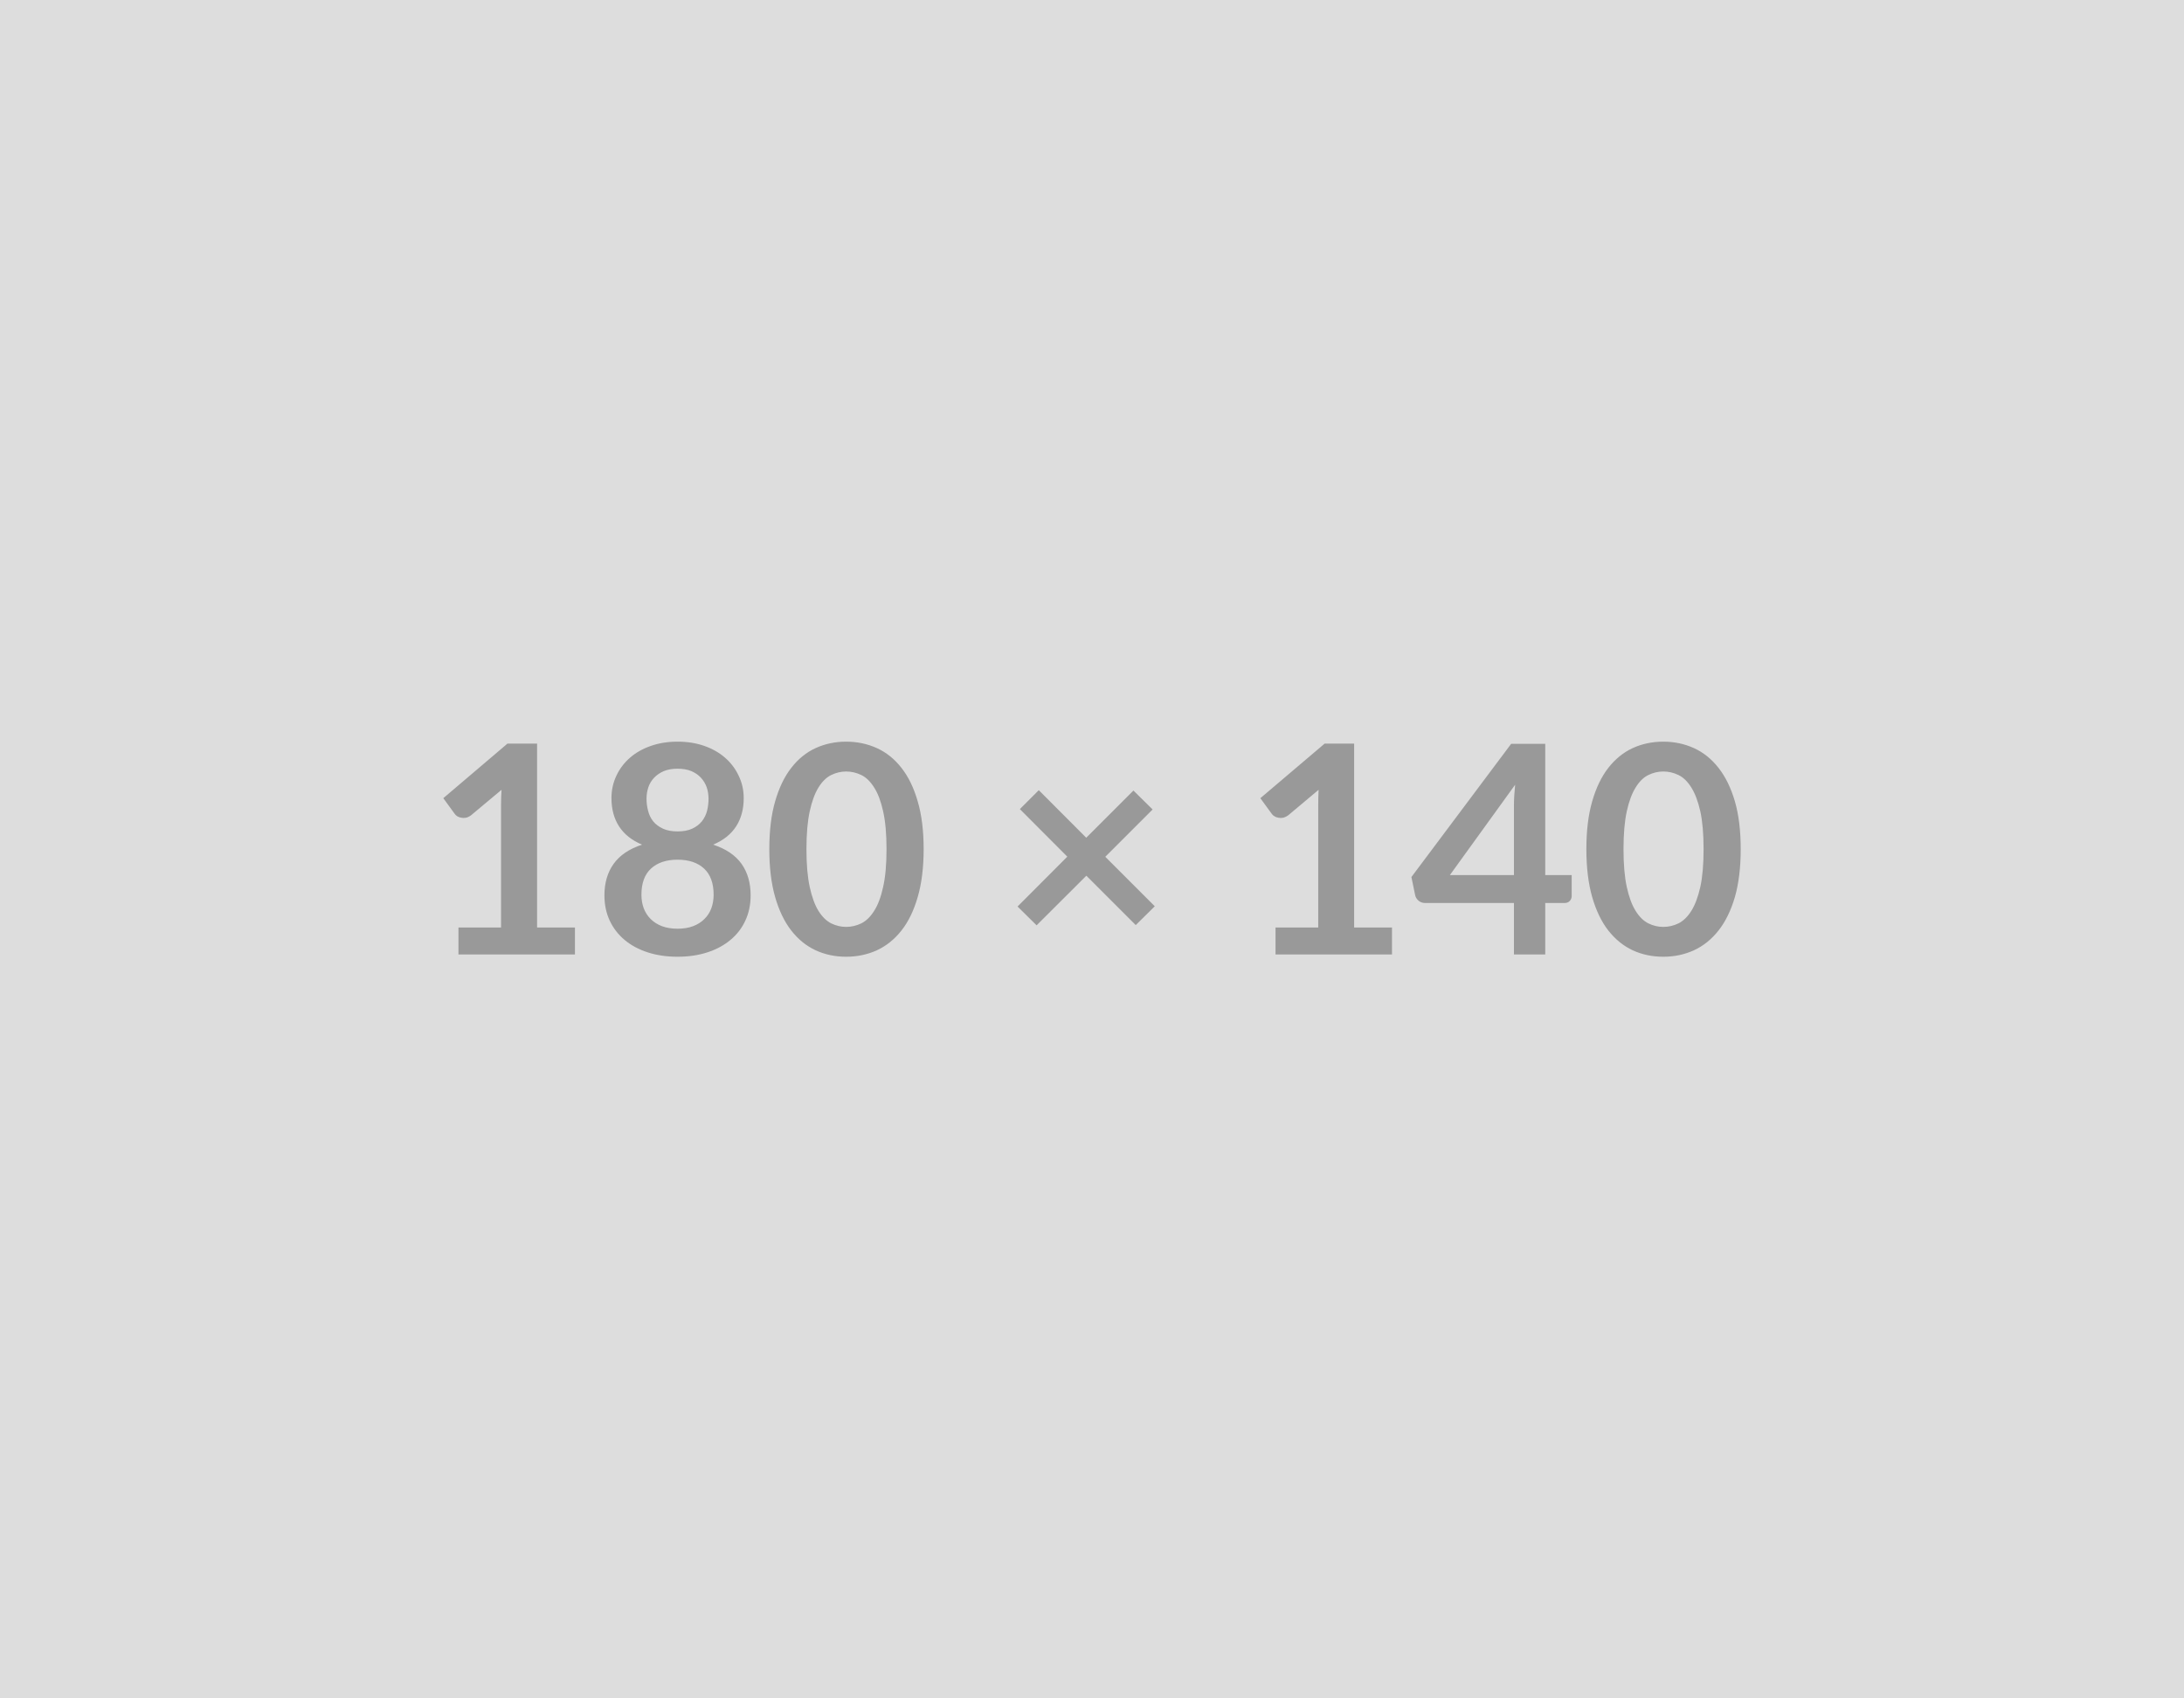 <?xml version="1.0" encoding="UTF-8"?>
<svg xmlns="http://www.w3.org/2000/svg" width="180" height="140" viewBox="0 0 180 140">
  <rect width="100%" height="100%" fill="#DDDDDD"></rect>
  <path fill="#999999" d="M44.265 76.455h3.12v2.22h-9.6v-2.22h3.51v-10.12q0-.6.04-1.23l-2.5 2.09q-.21.16-.42.21-.21.04-.4 0-.18-.03-.33-.12-.14-.09-.21-.2l-.94-1.29 5.29-4.5h2.44v15.16Zm11.58.1q.73 0 1.28-.21t.93-.59q.38-.37.57-.88.19-.52.19-1.12 0-1.43-.79-2.16-.79-.73-2.18-.73-1.39 0-2.19.73-.79.73-.79 2.16 0 .6.19 1.12.2.51.57.88.38.38.93.59.56.21 1.29.21Zm0-13.19q-.66 0-1.14.2-.48.21-.8.55-.32.34-.47.78-.15.45-.15.94 0 .52.13 1 .12.49.42.87.3.37.8.6.49.23 1.21.23t1.21-.23q.49-.23.79-.6.3-.38.43-.87.12-.48.12-1 0-.49-.15-.94-.16-.44-.47-.78-.31-.34-.79-.55-.48-.2-1.14-.2Zm2.93 6.26q1.58.52 2.34 1.58.75 1.06.75 2.6 0 1.15-.44 2.09-.43.93-1.23 1.59-.79.66-1.9 1.02-1.11.36-2.45.36-1.35 0-2.46-.36-1.11-.36-1.9-1.02-.79-.66-1.23-1.59-.44-.94-.44-2.09 0-1.54.76-2.6t2.34-1.58q-1.26-.53-1.89-1.5-.63-.97-.63-2.34 0-.98.4-1.83.4-.86 1.12-1.49.72-.63 1.73-.98 1-.35 2.2-.35 1.2 0 2.2.35 1 .35 1.72.98t1.12 1.49q.41.85.41 1.83 0 1.37-.63 2.34-.63.97-1.89 1.5Zm17.35.37q0 2.27-.49 3.95-.48 1.67-1.34 2.76-.86 1.09-2.03 1.63-1.17.53-2.53.53-1.35 0-2.51-.53-1.16-.54-2.01-1.63-.85-1.09-1.33-2.76-.48-1.68-.48-3.95 0-2.28.48-3.94.48-1.67 1.33-2.76.85-1.1 2.01-1.63 1.16-.53 2.51-.53 1.36 0 2.53.53 1.17.53 2.03 1.63.86 1.09 1.34 2.76.49 1.66.49 3.94Zm-3.06 0q0-1.88-.28-3.12-.27-1.23-.74-1.96-.46-.74-1.06-1.03-.6-.29-1.25-.29-.63 0-1.23.29-.59.29-1.05 1.03-.45.73-.72 1.96-.27 1.24-.27 3.12 0 1.89.27 3.12.27 1.24.72 1.97.46.73 1.05 1.03.6.29 1.23.29.65 0 1.25-.29.6-.3 1.06-1.03.47-.73.74-1.97.28-1.23.28-3.12Zm22.11 4.71-1.57 1.55-4.07-4.07-4.1 4.09-1.57-1.55 4.1-4.11-3.91-3.92 1.56-1.56 3.91 3.92 3.89-3.89 1.58 1.56-3.9 3.9 4.08 4.08Zm16.43 1.75h3.12v2.22h-9.6v-2.22h3.52v-10.12q0-.6.03-1.23l-2.49 2.09q-.22.16-.43.21-.21.04-.39 0-.19-.03-.33-.12-.15-.09-.22-.2l-.94-1.29 5.3-4.5h2.43v15.16Zm7.89-4.32h5.28v-5.68q0-.8.1-1.77l-5.38 7.45Zm7.86 0h2.18v1.72q0 .24-.16.41-.15.17-.44.17h-1.58v4.24h-2.58v-4.24h-7.32q-.3 0-.53-.18-.23-.19-.29-.46l-.31-1.5 8.22-10.98h2.81v10.82Zm16.11-2.14q0 2.27-.48 3.95-.49 1.67-1.35 2.76-.86 1.09-2.03 1.63-1.17.53-2.52.53-1.36 0-2.52-.53-1.15-.54-2.01-1.63-.85-1.09-1.33-2.76-.48-1.68-.48-3.95 0-2.28.48-3.94.48-1.67 1.33-2.76.86-1.1 2.01-1.63 1.16-.53 2.52-.53 1.35 0 2.52.53t2.03 1.63q.86 1.09 1.35 2.76.48 1.66.48 3.94Zm-3.06 0q0-1.88-.27-3.12-.28-1.23-.74-1.96-.46-.74-1.06-1.03-.6-.29-1.25-.29-.64 0-1.23.29-.6.29-1.05 1.03-.46.73-.73 1.96-.27 1.24-.27 3.12 0 1.89.27 3.12.27 1.24.73 1.97.45.73 1.05 1.03.59.29 1.23.29.65 0 1.25-.29.6-.3 1.06-1.03.46-.73.74-1.97.27-1.23.27-3.12Z"></path>
</svg>
